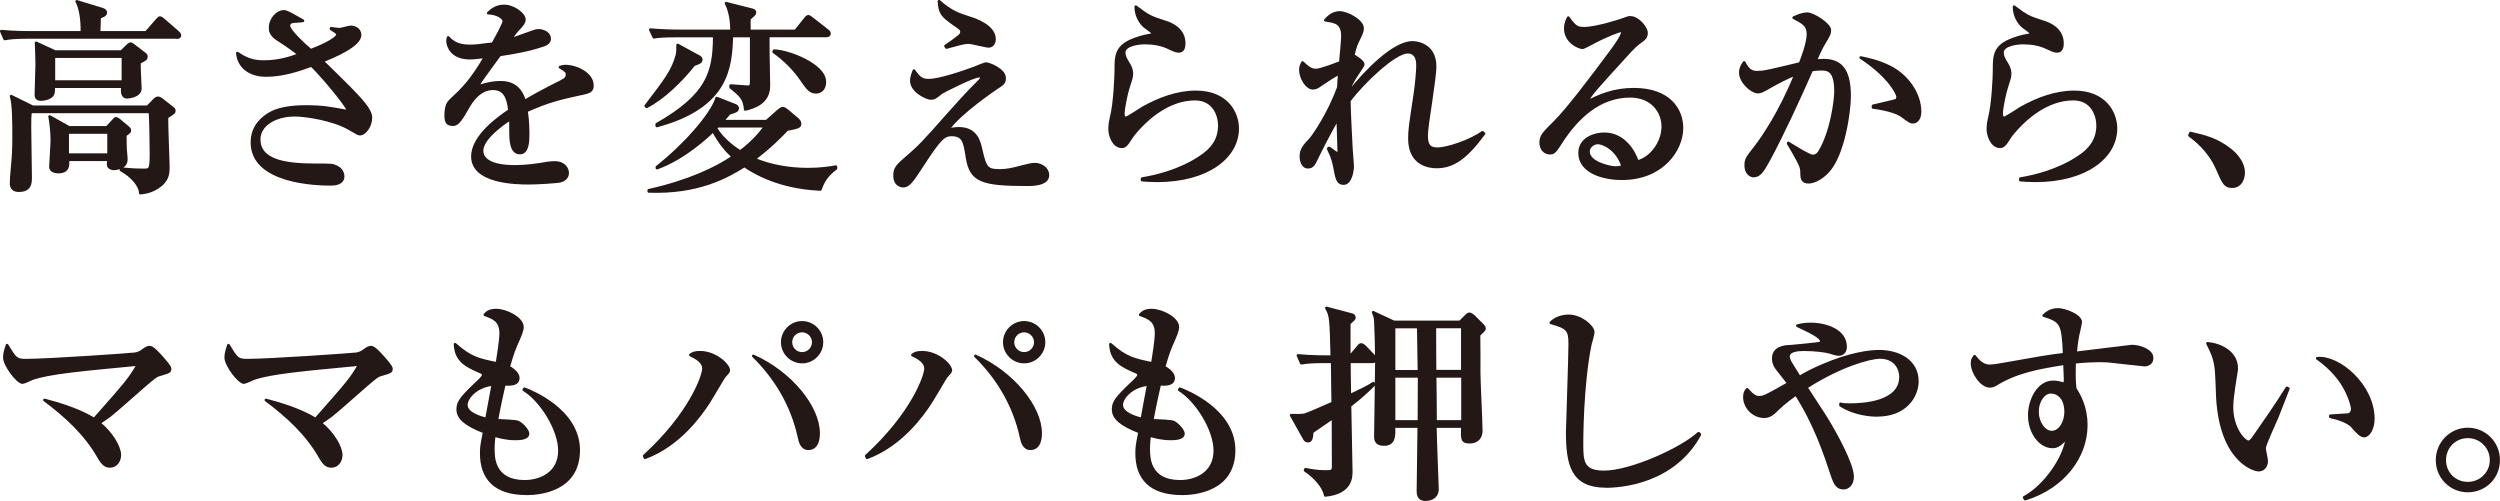 <?xml version="1.0" encoding="UTF-8"?><svg id="_レイヤー_2" xmlns="http://www.w3.org/2000/svg" viewBox="0 0 299.59 60.04"><defs><style>.cls-1{fill:#231815;stroke:#231815;stroke-linecap:round;stroke-linejoin:round;stroke-width:.33px;}</style></defs><g id="LP"><g><path class="cls-1" d="M21.18,4.48H3.26c-1.52,0-2.07,.08-2.7,.18l-.4-.92c1.5,.15,3.27,.15,3.54,.15h6.12c.05-1.7-.25-3.05-.62-3.72l3.1,.95c.12,.05,.37,.12,.37,.4,0,.3-.5,.47-.75,.55,0,.42,0,.5-.05,1.82h5.64l1.27-1.45c.25-.27,.27-.32,.4-.32s.32,.17,.45,.28l1.67,1.45c.12,.12,.25,.22,.25,.4,0,.22-.22,.25-.37,.25Zm-1.17,9.54c-.05,.95,.15,5.07,.15,5.92s0,1.7-1.32,2.55c-.85,.52-1.55,.6-2.02,.65,0-.87-1.02-2.07-2.32-2.77v-.17c.57,.07,1.35,.17,2.8,.17,.72,0,.8-.17,.8-2.05,0-.92-.05-4.07-.12-4.92H3.66c-.08,.6-.08,.72-.08,1.85,0,.95,.08,5.12,.08,5.97,0,.7,0,1.62-1.42,1.62-.55,0-.9-.27-.9-.85,0-.85,.17-2.2,.22-3.04,.08-1.12,.08-1.87,.08-2.5,0-1.65,0-3.92-.3-4.92l2.57,1.27h13.78l.85-.87c.08-.07,.22-.2,.4-.2s.4,.17,.5,.25l1.22,.95c.17,.12,.22,.2,.22,.35,0,.2-.07,.25-.87,.75Zm-3.3-6.54c-.05,.47,.1,2.67,.1,3.12,0,.95-1.5,1.05-1.57,1.05-.77,0-.57-1.12-.55-1.27H6.43c0,.67-.02,.87-.2,1.07-.25,.3-.9,.47-1.3,.47-.62,0-.62-.37-.62-.62,0-.55,.1-3.05,.1-3.54s-.05-2.32-.08-2.62l2.27,1.05h7.94l.72-.7c.07-.08,.27-.25,.37-.25,.15,0,.17,.05,.45,.25l1.3,1c.12,.1,.15,.17,.15,.3,0,.28-.07,.3-.82,.7Zm-1.7,8.71c0,.5,0,1.07,.02,1.6,.02,.22,.1,1.1,.1,1.27,0,.62-.32,.8-.45,.87-.27,.15-.7,.3-1,.3-.4,0-.72-.2-.72-.52,0-.15,.05-.4,.05-.57h-4.89c.05,.52,.15,1.47-1.12,1.47-.35,0-.95-.1-.95-.62,0-.12,.17-2.72,.17-3.22,0-.92-.15-2.25-.27-2.8l2.32,1.3h4.54l.75-.8c.15-.18,.25-.28,.32-.28,.15,0,.32,.15,.4,.2l1.07,.9c.12,.1,.2,.2,.2,.35,0,.1,0,.2-.55,.55Zm-.27-9.41H6.45v3H14.74v-3Zm-1.72,9.09h-4.92v2.67h4.92v-2.67Z"/><path class="cls-1" d="M43.16,16.07c-.22,0-.32-.08-1.25-.62-1.95-1.15-5.27-1.65-6.57-1.65-2.47,0-4.29,1.22-4.29,2.89,0,2.5,2.87,3.07,6.74,3.07,1.85,0,2.05,0,2.52,.22,.25,.12,.8,.47,.8,1.15,0,.9-1.05,.95-1.47,.95-1.72,0-9.44-.2-9.44-5.02,0-2,1.37-3.02,2.17-3.47,1.4-.82,3.74-.82,4.24-.82,2.07,0,3,.2,4.69,.5,.1,.03,.17,.03,.25,.03s.12,0,.12-.12c0-.4-2.9-3.94-4.34-5.34-1.65,.6-3.47,1.2-5.49,1.2-1.52,0-3.2-.72-3.39-2.67,.97,.65,1.77,1.02,3.15,1.02,1.85,0,3.2-.47,4.27-.85-.35-.27-1.25-.97-2.57-1.8-.92-.57-.92-1.15-.92-1.4,0-1.15,.92-1.97,1.62-1.97,.3,0,.5,.1,2.3,1.12-.17,.05-1.05,.07-1.27,.12-.17,.02-.42,.17-.42,.47,0,.6,1.87,2.3,2.62,2.95,.77-.28,3.22-1.3,3.22-1.9,0-.22-.45-.45-.77-.67v-.07c.27,.05,.72,.12,1.02,.12,.2,0,1.12-.28,1.32-.28,.45,0,1.12,.25,1.12,.97,0,1.25-3.1,2.55-4.52,3.12,.92,.9,2.4,2.32,3.3,3.25,1.27,1.3,2.52,2.6,2.52,3.52,0,1.05-.75,1.97-1.27,1.97Z"/><path class="cls-1" d="M69.72,11.22c-2.52,.55-3.97,.87-6.64,2.07,.07,.42,.2,1.4,.2,2.72,0,.8,0,2.32-.97,2.32-1.1,0-1.12-1.6-1.12-2.67,0-.97,0-1.07-.03-1.4-1.12,.7-3.4,2.4-3.4,3.79,0,1.9,3.25,1.9,3.97,1.9,1.22,0,2.62-.18,3.84-.4,.35-.05,.6-.07,.9-.07,1.22,0,1.55,.82,1.55,1.25,0,.65-.62,.92-.85,.97-.37,.1-2.77,.25-3.79,.25-1.6,0-6.76-.1-6.76-3.2,0-2.45,3.2-4.69,4.44-5.52-.17-1.32-.45-2.6-2-2.6s-2.52,1.42-3.02,2.3c-1.02,1.85-1.35,2-1.77,2-.65,0-.85-.3-.85-1.1,0-.35,.02-1.3,.52-1.75,1.5-1.4,2.52-2.37,4.22-5.29-.97,.12-1.35,.17-1.87,.17-2.35,0-2.65-1.67-2.65-2.02,0-.17,.02-.27,.07-.45,.75,.85,1.65,1.02,2.65,1.02,.52,0,1.07-.05,2.7-.27,.27-.5,1.32-2.32,1.32-2.7,0-.45-.92-.97-1.87-.97,.35-.33,.92-.85,1.9-.85,1.17,0,2.42,1,2.42,1.6,0,.38-.25,.65-.47,.9-.6,.65-.65,.72-1.22,1.55,.95-.35,2.62-.95,2.85-1.02,.22-.08,.37-.1,.55-.1,.62,0,1.32,.37,1.32,.97,0,.45-.35,.67-.75,.8-1.85,.62-3.54,.9-5.22,1.15-.4,.55-2.22,3.02-2.47,3.45-.08,.12-.17,.32-.2,.37,.65-.2,1.6-.52,2.8-.52,2.12,0,2.62,1.57,2.85,2.25,.62-.37,2.17-1.27,4.37-2.35,.6-.3,.72-.52,.72-.82,0-.37-.15-.47-.85-.9,.22-.07,.4-.12,.65-.12,1.3,0,3.22,.9,3.22,2.3,0,.65-.25,.77-1.25,1Z"/><path class="cls-1" d="M83.83,6.83c.12,.07,.2,.2,.2,.3,0,.3-.2,.38-.87,.62-1.55,1.95-3.67,4.02-5.67,5.04l-.1-.1c2.4-3.14,3.25-4.24,3.74-6.09,.08-.33,.1-.9,.08-1.2l2.62,1.42Zm8.04,7.69l1.35-1.2c.27-.22,.42-.35,.6-.35,.15,0,.37,.17,.5,.27l1.25,1.05c.17,.15,.3,.35,.3,.53,0,.4-.3,.45-1.55,.7-.9,.95-2.1,2.15-3.94,3.54,1.85,.8,4.12,1.22,6.42,1.22,1.57,0,2.65-.18,3.37-.3v.2c-1.22,.92-1.55,1.67-1.87,2.52-3.22-.15-6.42-1-9.09-2.82-2.02,1.27-5.54,3.27-11.46,3.05v-.12c4.72-1.05,8.06-2.62,10.09-4.02-.77-.72-1.57-1.6-2.37-3.12-.67,.65-3.42,3.27-6.74,4.47v-.12c3.32-2.62,6.52-6.24,7.16-8.26l2.1,.82c.22,.08,.4,.17,.4,.4,0,.32-.3,.38-1,.6-.37,.45-.52,.62-.8,.95h5.29Zm-4.17-10.21c-.15,3.62-.35,8.46-8.99,10.78v-.2c6.07-3.47,6.89-6.17,6.89-10.58h-4.54c-1.72,0-2.22,.07-2.7,.15l-.42-.9c1.2,.1,2.37,.15,3.57,.15h6.17c-.02-1-.12-2.27-.67-3.32l3.05,.77c.22,.05,.4,.12,.4,.32s-.17,.33-.25,.4c-.15,.12-.32,.28-.42,.38v1.45h5.54l1.12-1.4c.17-.2,.25-.35,.42-.35,.12,0,.25,.12,.45,.27l1.82,1.42c.17,.12,.25,.25,.25,.37,0,.25-.25,.28-.37,.28h-6.96v1.97c0,.27,.07,3.37,.07,4.02,0,2.05-1.82,2.57-2.82,2.82-.1-1.3-.57-1.7-1.75-2.65v-.2c.17,.02,2,.15,2.1,.15,.35,0,.37-.3,.37-.67V4.31h-2.32Zm-1.7,10.81c-.05,.05-.15,.17-.22,.25,.67,1.07,1.62,1.97,2.92,2.8,1.65-1.22,2.55-2.4,3.02-3.05h-5.72Zm6.77-9.04c1.7,.03,6.07,1.7,6.07,3.72,0,.87-.5,1.25-1.05,1.25-.72,0-1.02-.45-1.8-1.57-.87-1.27-2.02-2.37-3.27-3.27l.05-.12Z"/><path class="cls-1" d="M123.14,22.13c-5.47,0-6.79-.45-7.24-3.22-.3-1.92-.42-2.75-1.9-2.75-.92,0-1.47,.57-3.52,3.74-1.3,2.02-1.67,2.4-2.25,2.4-.3,0-1.02-.2-1.02-1.22,0-.95,.27-1.2,1.75-2.47,1.07-.92,1.65-1.47,4.77-5.02,.47-.52,2.25-2.55,3.67-3.92,.05-.05,.2-.2,.2-.35s-.15-.2-.27-.2c-.72,0-4.37,1.87-4.54,2-.7,.57-.82,.67-1.27,.67-.42,0-2.3-.82-2.3-2.12,0-.42,.15-.8,.3-1.2,.57,.77,.87,1.15,1.75,1.15,1.3,0,4.09-.95,5.49-1.47,.22-.07,1.2-.52,1.42-.52,.3,0,2.2,.7,2.2,1.72,0,.57-.22,.72-.85,1.12-.3,.2-4.57,3.07-5.94,5.09,.35-.07,.77-.17,1.32-.17,2.07,0,2.45,1.57,2.67,2.62,.5,2.2,.75,2.42,2.25,2.42,.87,0,1.5-.15,2.7-.47,.62-.15,1.07-.28,1.47-.28,.75,0,1.57,.5,1.57,1.3,0,.92-1.15,1.15-2.42,1.15Zm-4.62-16.58c-.4,0-2.05-.45-2.4-.45-.5,0-.67,.03-2.27,.47-.1,.02-.3,.1-.42,.12l-.12-.17c.57-.37,1.1-.77,1.65-1.2,.1-.1,.27-.25,.27-.5,0-.3-.1-.38-.9-.92-1.42-1-1.72-1.32-1.8-2.75,1.5,1.32,2.37,1.57,3.74,2.02,.55,.17,2.9,.95,2.9,2.52,0,.4-.22,.85-.65,.85Z"/><path class="cls-1" d="M138.69,21.66c-.82,0-1.37-.05-1.82-.08v-.17c1.52-.25,4.47-.9,6.99-2.6,1.4-.92,2.27-2.07,2.27-3.77,0-1.2-.65-3.17-2.92-3.17-3.07,0-5.72,2.17-7.46,4.34-.1,.15-.5,.77-.6,.9-.32,.45-.55,.47-.72,.47-1.02,0-1.45-1.4-1.45-2.07s.12-1.15,.17-1.37c.45-1.7,.57-5.09,.57-5.57,0-2.25,0-3.34,3.44-4.24,.15-.05,.8-.12,.92-.2,.03-.02,.05-.07,.05-.12,0-.12-.08-.2-.85-.75-.4-.27-1.17-1.17-1.17-2.45,1.55,1.17,1.75,1.25,3.52,1.82,.8,.25,2.27,.9,2.27,2.57,0,.38-.08,.95-.62,.95-.22,0-.42-.03-1.15-.38-.92-.47-1.97-.62-2.95-.62-.6,0-2.47,.17-2.47,1.15,0,.43,.17,.75,.57,1.4,.2,.32,.35,.7,.35,1.12,0,.4-.1,.7-.42,1.67-.2,.57-.6,2.47-.6,3.1,0,.15,.02,.55,.3,.55,.2,0,1.7-1,2.02-1.2,1.97-1.1,4.14-1.92,6.39-1.92,3.69,0,4.99,2.5,4.99,4.37,0,3.47-3.67,6.27-9.64,6.27Z"/><path class="cls-1" d="M177.83,16.01c-2.17,2.95-3.74,3.99-5.67,3.99-.87,0-3.25-.27-3.25-3.39,0-1.05,.07-1.47,.65-5.32,.2-1.32,.32-2.95,.32-3.42,0-.37,0-1.62-1.2-1.62-1.52,0-5.27,3.52-6.99,5.82,0,1.32,.25,5.67,.25,5.77,0,.12,.15,2,.15,2.05,0,.53-.22,2.1-1.07,2.1-.57,0-.77-.35-.95-1.25-.25-1.35-.32-1.72-.9-2.92l.12-.08c.05,.05,.97,.7,1.05,.7,.1,0,.1-.15,.1-.3s-.1-3.32-.12-3.95c-.97,1.67-2.2,4.09-2.42,4.57-.42,.9-.6,1.27-1.15,1.27-.75,0-.85-.97-.85-1.3,0-.82,.45-1.32,1.12-2.02,.45-.5,2.22-3.1,3.37-6.22,.05-.82,.05-.92,.12-1.72-.95,.52-1.07,.62-2.27,1.42-.32,.22-.57,.38-.9,.38-.8,0-1.5-1.32-1.5-2.2,0-.4,.15-.67,.25-.87,.67,.62,1.02,.9,1.62,.9s2.72-.85,2.92-.92c.05-.62,.25-2.65,.25-3.14,0-1.62-.87-1.75-2.05-1.92,.25-.27,.82-.92,1.7-.92s2.75,.97,2.75,1.9c0,.15-.03,.42-.32,1.02-.45,.92-.57,1.17-.8,2.22,.12,.05,1.2,.7,1.2,1.07,0,.12-.1,.25-.9,1.47-.5,.77-.67,1.25-.75,1.45,0,.12-.02,.3-.02,.4,1.9-2.45,5.34-5.94,7.56-5.94,.42,0,2.72,.17,2.72,2.9,0,.65-.25,2.42-.5,4.17-.27,1.75-.52,3.47-.52,4.07,0,1.3,.45,1.6,1.32,1.6,1.2,0,3.97-.95,5.39-1.97l.15,.17Z"/><path class="cls-1" d="M194.34,21.41c-2.35,0-5.04-.87-5.04-3.07,0-1.75,1.82-2.3,2.95-2.3,2.27,0,3.52,1.97,3.97,3.32,1.47-.3,3.05-2.15,3.05-4.19,0-1.82-1.32-3.64-3.92-3.64-3.69,0-6.39,2.57-8.31,5.57-.65,1-.8,1.25-1.3,1.25-.62,0-1.1-.5-1.1-1.27s.32-1.1,1.7-2.47c1.47-1.45,4.19-5.02,6.81-8.56,.37-.5,1.27-1.75,1.27-2.17,0-.12-.1-.18-.2-.18-.2,0-1.62,.5-3.49,1.5-.35,.2-1,.52-1.07,.52-.42,0-2.07-.67-2.07-2.3,0-.62,.2-1.02,.35-1.3,.87,1.27,1.22,1.27,1.95,1.27,1.37,0,4.44-.97,4.59-1.05,.6-.22,.67-.25,.87-.25,1,0,1.95,1.3,1.95,1.82,0,.57-.17,.7-1,1.3-.25,.2-.5,.42-.92,.87-4.22,4.62-4.69,5.12-5.27,6.17,1.57-.8,3.25-1.55,5.67-1.55,4.29,0,5.77,2.47,5.77,4.64,0,2.62-2.35,6.07-7.19,6.07Zm-2.87-4.29c-.42,0-1.12,.37-1.12,1.05,0,1.35,2.57,1.92,3.27,1.92,.42,0,.62-.08,.85-.15-.67-2.07-2.32-2.82-3-2.82Z"/><path class="cls-1" d="M219.04,20.56c-.77,.82-1.67,1.27-2.32,1.27-.8,0-.82-.52-.82-1.3-.02-.25-.02-.55-.5-1.4-.5-.92-.75-1.35-1.1-1.92v-.08c.2,.12,2.47,1.57,2.92,1.57,.32,0,.6-.15,.8-.47,1.47-2.37,1.95-6.22,1.95-7.29,0-2.6-.95-2.65-1.77-2.65-.45,0-.85,.05-1.1,.1-1.5,3.42-3.59,7.94-5.14,10.78-.67,1.2-1.07,1.92-1.8,1.92-.45,0-.95-.43-.95-1.27,0-.72,.15-.9,1.12-2.15,.9-1.15,2.95-4.12,4.87-8.79-1.15,.45-2.3,1.07-3.27,1.62-.77,.45-1,.53-1.27,.53-.72,0-2.1-1.2-2.1-2.32,0-.55,.22-.9,.45-1.22,.55,1.1,1.07,1.17,1.57,1.17,.57,0,1.07-.1,1.55-.2,.57-.12,3.07-.72,3.59-.85,.2-.5,.95-2.42,.95-3.52s-.65-1.4-1.72-1.97c.87-.42,1.4-.47,1.6-.47,.75,0,2.72,1.27,2.72,1.95,0,.42-.07,.57-.9,1.95-.22,.4-.57,1.17-.8,1.72,.17,0,.55-.05,.95-.05,1.95,0,3.12,1,3.12,4.27,0,2-.77,7.14-2.6,9.06Zm10.21-5.92c-.3,0-.4-.07-1.25-.7-1.02-.77-3.22-1.02-3.54-1.07v-.18c.45-.12,2.62-.6,2.75-.67,.15-.07,.2-.27,.2-.45,0-.27-.9-2.35-4.42-4.67,.92,.2,2.07,.42,3.47,1.12,2.05,1.02,3.62,3.17,3.62,5.37,0,.82-.4,1.25-.82,1.25Z"/><path class="cls-1" d="M243.94,21.66c-.82,0-1.37-.05-1.82-.08v-.17c1.52-.25,4.47-.9,6.99-2.6,1.4-.92,2.27-2.07,2.27-3.77,0-1.2-.65-3.17-2.92-3.17-3.07,0-5.72,2.17-7.46,4.34-.1,.15-.5,.77-.6,.9-.32,.45-.55,.47-.72,.47-1.02,0-1.45-1.4-1.45-2.07s.12-1.15,.17-1.37c.45-1.7,.57-5.09,.57-5.57,0-2.25,0-3.34,3.44-4.24,.15-.05,.8-.12,.92-.2,.03-.02,.05-.07,.05-.12,0-.12-.08-.2-.85-.75-.4-.27-1.17-1.17-1.17-2.45,1.55,1.17,1.75,1.25,3.52,1.82,.8,.25,2.27,.9,2.27,2.57,0,.38-.08,.95-.62,.95-.22,0-.42-.03-1.15-.38-.92-.47-1.97-.62-2.95-.62-.6,0-2.47,.17-2.47,1.15,0,.43,.17,.75,.57,1.4,.2,.32,.35,.7,.35,1.12,0,.4-.1,.7-.42,1.67-.2,.57-.6,2.47-.6,3.1,0,.15,.02,.55,.3,.55,.2,0,1.7-1,2.02-1.2,1.97-1.1,4.14-1.92,6.39-1.92,3.69,0,4.99,2.5,4.99,4.37,0,3.47-3.67,6.27-9.64,6.27Z"/><path class="cls-1" d="M267.5,22.36c-.87,0-1.02-.38-1.8-2.15-1-2.27-2.7-3.52-3.32-3.99l.12-.27c1.72,.4,3.1,.72,4.69,1.95,.2,.15,1.67,1.27,1.67,2.79,0,.67-.32,1.67-1.37,1.67Z"/><path class="cls-1" d="M19.14,44.9c-.47,.15-.5,.18-1.82,1.3-.67,.57-3.52,3.12-4.14,3.59-.6,.45-1,.7-1.3,.9,1.52,1.22,2.47,2.9,2.47,3.84,0,.65-.4,1.35-1.17,1.35-.37,0-.77-.07-1.35-1.1-1.57-2.77-3.94-4.94-6.49-6.84,3.72,.95,5.44,1.97,5.94,2.3,3.92-4.44,4.27-4.84,5.27-6.57-6.86,.65-10.66,1-12.68,1.7-.2,.08-1,.47-1.17,.47-.57,0-2.17-2.05-2.17-3,0-.42,.1-.82,.32-1.47,.97,1.62,1.1,1.8,2.25,1.8,2.67,0,12.73-.7,13.13-.77,.45-.1,.62-.2,1.12-.57,.3-.2,.47-.22,.6-.22,.35,0,1.02,.75,1.47,1.25,.25,.3,.95,1.05,.95,1.32,0,.37-.12,.4-1.22,.72Z"/><path class="cls-1" d="M45.67,44.9c-.47,.15-.5,.18-1.82,1.3-.67,.57-3.52,3.12-4.14,3.59-.6,.45-1,.7-1.3,.9,1.52,1.22,2.47,2.9,2.47,3.84,0,.65-.4,1.35-1.17,1.35-.37,0-.77-.07-1.35-1.1-1.57-2.77-3.94-4.94-6.49-6.84,3.72,.95,5.44,1.97,5.94,2.3,3.92-4.44,4.27-4.84,5.27-6.57-6.86,.65-10.66,1-12.68,1.7-.2,.08-1,.47-1.17,.47-.57,0-2.17-2.05-2.17-3,0-.42,.1-.82,.32-1.47,.97,1.62,1.1,1.8,2.25,1.8,2.67,0,12.73-.7,13.13-.77,.45-.1,.62-.2,1.12-.57,.3-.2,.47-.22,.6-.22,.35,0,1.02,.75,1.47,1.25,.25,.3,.95,1.05,.95,1.32,0,.37-.12,.4-1.22,.72Z"/><path class="cls-1" d="M63.07,59.16c-3.77,0-5.39-1.87-5.39-4.82,0-.75,.02-.9,.35-2.57-2.32-.9-3.17-1.7-3.17-2.72,0-.85,.4-1.37,2.1-3,.3-.27,.95-.87,.95-1.07,0-.22-.12-.32-.32-.4-1.67-.72-2.97-1.32-3.05-3.32,1.85,1.65,2.82,1.85,5.02,2.3,.15-.92,.45-2.8,.45-3.62,0-1.52-.87-1.85-1.9-2.22,.25-.27,.52-.55,1.37-.55,1.17,0,3.12,.97,3.12,2.02,0,.43-.35,1.22-.45,1.45-.45,1-.72,1.62-1.2,3.34,.57,.3,1.15,.82,1.15,1.3,0,.82-.9,.8-1.67,.77-.12,.55-.57,2.47-.9,4.32,.85,.03,2.25,.1,2.52,.2,.42,.15,1.22,.97,1.22,1.4,0,.62-1.12,.62-1.57,.62-1.12,0-2.1-.3-2.47-.42-.05,.37-.12,.87-.12,1.65,0,.95,0,3.87,3.77,3.87,1.87,0,4.17-.97,4.17-3.69,0-2.52-2.2-6.02-4.27-7.29l.07-.12c.7,.27,6.49,2.52,6.49,7.36s-4.74,5.22-6.27,5.22Zm-7.19-10.63c0,1,1.57,1.47,2.42,1.7l.77-4.17c-2.15,.25-3.2,1.7-3.2,2.47Z"/><path class="cls-1" d="M77.2,54.64c5.52-5.04,7.11-9.59,7.11-10.48,0-.77-.8-1.25-1.57-1.62,.25-.17,.42-.32,1.15-.32,1.85,0,3.44,1.52,3.44,2.17,0,.17-.22,.37-.55,.75-.1,.1-1.6,2.7-1.92,3.17-.95,1.45-3.5,5.04-7.56,6.54l-.1-.2Zm20.89-2.72c0,.3,0,1.85-1.22,1.85-.8,0-1-.85-1.12-1.42-.8-3.69-2.75-7.04-5.47-9.69,4.49,2,7.81,6.12,7.81,9.26Zm.4-10.91c0,1.3-1.07,2.37-2.37,2.37s-2.37-1.07-2.37-2.37,1.07-2.37,2.37-2.37,2.37,1.05,2.37,2.37Zm-3.72,0c0,.75,.6,1.35,1.35,1.35s1.35-.62,1.35-1.35c0-.77-.65-1.35-1.35-1.35s-1.35,.55-1.35,1.35Z"/><path class="cls-1" d="M103.81,54.64c5.52-5.04,7.11-9.59,7.11-10.48,0-.77-.8-1.25-1.57-1.62,.25-.17,.42-.32,1.15-.32,1.85,0,3.44,1.52,3.44,2.17,0,.17-.22,.37-.55,.75-.1,.1-1.6,2.7-1.92,3.17-.95,1.45-3.5,5.04-7.56,6.54l-.1-.2Zm20.89-2.72c0,.3,0,1.85-1.22,1.85-.8,0-1-.85-1.12-1.42-.8-3.69-2.75-7.04-5.47-9.69,4.49,2,7.81,6.12,7.81,9.26Zm.4-10.91c0,1.3-1.07,2.37-2.37,2.37s-2.37-1.07-2.37-2.37,1.07-2.37,2.37-2.37,2.37,1.05,2.37,2.37Zm-3.72,0c0,.75,.6,1.35,1.35,1.35s1.35-.62,1.35-1.35c0-.77-.65-1.35-1.35-1.35s-1.35,.55-1.35,1.35Z"/><path class="cls-1" d="M141.61,59.16c-3.77,0-5.39-1.87-5.39-4.82,0-.75,.02-.9,.35-2.57-2.32-.9-3.17-1.7-3.17-2.72,0-.85,.4-1.37,2.1-3,.3-.27,.95-.87,.95-1.07,0-.22-.12-.32-.32-.4-1.67-.72-2.97-1.32-3.05-3.32,1.85,1.65,2.82,1.85,5.02,2.3,.15-.92,.45-2.8,.45-3.62,0-1.52-.87-1.85-1.9-2.22,.25-.27,.52-.55,1.37-.55,1.17,0,3.12,.97,3.12,2.02,0,.43-.35,1.22-.45,1.45-.45,1-.72,1.62-1.2,3.34,.57,.3,1.15,.82,1.15,1.3,0,.82-.9,.8-1.67,.77-.12,.55-.57,2.47-.9,4.32,.85,.03,2.25,.1,2.52,.2,.42,.15,1.22,.97,1.22,1.4,0,.62-1.12,.62-1.57,.62-1.12,0-2.1-.3-2.47-.42-.05,.37-.12,.87-.12,1.65,0,.95,0,3.87,3.77,3.87,1.87,0,4.17-.97,4.17-3.69,0-2.52-2.2-6.02-4.27-7.29l.07-.12c.7,.27,6.49,2.52,6.49,7.36s-4.74,5.22-6.27,5.22Zm-7.19-10.63c0,1,1.57,1.47,2.42,1.7l.77-4.17c-2.15,.25-3.2,1.7-3.2,2.47Z"/><path class="cls-1" d="M164.52,43.35h-2.82c0,1.02,0,1.32,.05,4.04,.85-.4,2.3-1.07,2.82-1.47l.07,.18c-.52,.52-1.35,1.35-2.87,2.52,0,.55,.15,7.39,.15,7.84,0,.72,0,2.6-3.1,2.9-.22-1.17-1.45-2.35-2.42-3l.05-.12c.52,.1,1.42,.27,2.3,.27,.82,0,1.02,0,1.02-.65,0-2.77,0-3.44-.02-5.82-.22,.15-2.35,1.62-2.5,1.72-.07,.72-.1,1.1-.52,1.1-.15,0-.3-.08-.4-.25l-1.6-2.85c.92,.02,1.25,.02,1.62-.05,.32-.1,1.1-.42,3.37-1.42-.02-.57-.05-3.5-.05-3.72-.02-.7-.02-.77-.02-1.22h-1c-1.52,0-2.07,.07-2.7,.17l-.4-.92c1.52,.15,3.27,.15,3.54,.15h.52c-.12-4.59-.12-4.89-.65-5.84l2.92,.77c.12,.02,.42,.1,.42,.37,0,.15-.05,.2-.62,.7v3.99h.08l.97-1.15c.22-.27,.27-.3,.4-.3,.17,0,.4,.22,.45,.27l1.07,1.12c.17,.17,.22,.25,.22,.4,0,.25-.22,.25-.37,.25Zm12.71-3.2c.02,.72,.02,3.04,.02,4.57,0,1.1,.25,5.84,.25,6.91,0,.75-.45,1.35-1.35,1.35-.95,0-.95-.27-.9-1.87h-3.25c0,1.17,.25,6.96,.25,7.49,0,1.2-1.17,1.27-1.4,1.27-.52,0-.92-.22-.92-.97,0-1,.1-6.57,.1-7.79h-3c.08,1.3-.02,2.15-1.2,2.15-1,0-1-.65-1-1,0-.53,.12-7.54,.12-8.76,0-1.57-.08-4.49-.12-5.02-.02-.47-.15-.77-.27-1.05l2.47,1.15h7.94l.72-.72c.08-.08,.23-.25,.4-.25,.15,0,.42,.2,.52,.3l1.05,1.05c.08,.08,.23,.22,.23,.42,0,.12-.08,.2-.67,.77Zm-7.26-.3v-.67h-2.92v5.32h3c0-.67-.07-3.92-.07-4.64Zm-2.92,5.24v5.42h3c0-.77,.02-4.57,.02-5.42h-3.02Zm8.21-5.92h-3.32c-.02,.45,.02,4.47,.02,5.32h3.29v-5.32Zm0,5.92h-3.29c.02,.35,.05,4.72,.05,5.42h3.25v-5.42Z"/><path class="cls-1" d="M192.44,58.28c-3.99,0-4.62-2.52-4.62-6.49,0-.72,.3-8.89,.3-10.56s-.25-2-2.27-2.55c.77-.82,1.97-.82,2.15-.82,1.45,0,2.92,1.27,2.92,1.95,0,.25-.3,1.25-.35,1.45-1,4.79-1,11.61-1,11.83,0,2.12,0,3.47,2.65,3.47,3.22,0,9.31-2.77,11.33-4.64l.15,.15c-3.07,5.67-9.29,6.22-11.26,6.22Z"/><path class="cls-1" d="M225.01,49.77c-.92,0-2.77-.15-4.44-1.2v-.17c.27,.07,.45,.1,1.07,.1,1.62,0,6.12-.22,6.12-3.35,0-.95-.62-2.32-2.45-2.32-1.3,0-4.82,1-8.86,3.59,.35,.55,1.97,3.02,2.3,3.54,1.1,1.77,3.25,5.62,3.25,7.16,0,.97-.6,1.37-1.07,1.37-.72,0-1.02-.45-1.37-1.52-.85-2.57-2.05-6.17-4.34-9.73-1.4,1-1.85,1.45-2.55,2.12-.15,.15-.6,.57-1.25,.57-1.3,0-2.37-1.12-2.37-2.35,0-.53,.15-.7,.32-.92,.72,.82,1.05,.95,1.42,.95,.57,0,.7-.05,3.54-1.67-.22-.3-1.3-1.62-1.5-1.92-.22-.35-.32-.7-.32-1.05,0-1.35,1.37-1.45,2.07-1.47,.32-.03,3.4-.3,3.57-.4,.07-.05,.12-.12,.12-.2,0-.5-1.2-1.07-2.87-1.87,.37-.1,.85-.2,1.57-.2,1.9,0,4.19,.8,4.19,2.72,0,.57-.32,.92-.8,.92-.27,0-.42-.05-1.15-.27-.4-.12-1.65-.3-2.97-.3-.75,0-1.92,.05-1.92,.85,0,.15,.08,.42,.25,.72,.35,.55,.87,1.4,1.07,1.72,.87-.5,1.57-.88,2.72-1.37,3.47-1.5,5.84-1.72,6.81-1.72,2.37,0,4.59,1.15,4.59,3.59,0,1.8-1.42,4.07-4.77,4.07Z"/><path class="cls-1" d="M256.89,43.73c-.07,0-3.54-.37-3.87-.42-.6-.07-1.25-.07-1.57-.07-.52,0-1.47,.03-2.85,.17,0,.3-.02,.75-.02,1.42,0,.38,0,.92,.1,1.75,.45,.72,1.32,2.12,1.32,4.39,0,3.67-2.62,7.39-7.31,8.84l-.12-.2c2.6-1.42,4.89-4.87,5.14-7.21-.65,.72-1.07,1.15-1.72,1.15-1.55,0-2.8-1.75-2.8-3.79,0-1.82,1.07-3.99,2.85-3.99,.42,0,.87,.1,1.42,.25,.02-.28,.02-.4,.02-.65-.02-.27-.07-1.55-.07-1.8-3.12,.5-5.72,.95-8.24,2.5-.25,.15-.47,.22-.72,.22-1,0-2.12-1.62-2.12-2.77,0-.42,.15-.62,.3-.82,.3,.37,.85,1.15,1.8,1.15,.42,0,1.3-.15,1.45-.18,4.92-.87,5.44-.97,7.49-1.22-.15-3.72-.35-3.97-2.45-4.64,.25-.22,.75-.72,1.72-.72,.8,0,2.7,.72,2.7,1.52,0,.08-.2,.97-.22,1.07-.15,.6-.27,1.27-.4,2.62,.75-.1,6.72-.82,6.77-.82,.82,0,2.4,.47,2.4,1.42,0,.57-.4,.85-.97,.85Zm-11.13,3.27c-.8,0-1.6,.95-1.6,2.37,0,1.25,.8,2.42,1.72,2.42s1.67-1.12,1.67-2.47-.7-2.32-1.8-2.32Z"/><path class="cls-1" d="M272.79,50.19c-.22,.55-1.42,3.1-1.42,3.52,0,.22,.25,1.3,.25,1.52,0,.75-.47,1.1-.95,1.1-.67,0-4.54-1.25-4.94-8.74-.02-.55-.1-2.95-.17-3.42-.17-1.32-.47-1.92-1.02-3.02,1.25,.08,3.49,.9,3.49,3,0,.15-.02,.3-.07,.57-.05,.35-.5,2.9-.5,4.04,0,2.6,1.47,4.19,2,4.19,.22,0,.45-.32,.6-.52,1.35-1.95,2.72-3.89,3.99-5.94l.17,.08c-.12,.3-.25,.65-1.42,3.62Zm10.53,2.05c-.42,0-.8-.4-1.5-1.22-.15-.15-.85-.72-2.55-1.07v-.12c.15-.03,2.1-.12,2.17-.15,.22-.05,.45-.27,.45-.65,0-.42-.4-1.87-1.35-3.27-1-1.45-2.25-2.4-2.85-2.82,2.55-.27,6.71,3.22,6.71,7.26,0,1.15-.55,2.05-1.1,2.05Z"/><path class="cls-1" d="M295.73,58.83c-2.02,0-3.67-1.62-3.67-3.69s1.65-3.72,3.67-3.72,3.69,1.62,3.69,3.72-1.65,3.69-3.69,3.69Zm0-6.49c-1.55,0-2.77,1.22-2.77,2.8s1.22,2.77,2.77,2.77,2.8-1.22,2.8-2.77-1.22-2.8-2.8-2.8Z"/></g></g></svg>